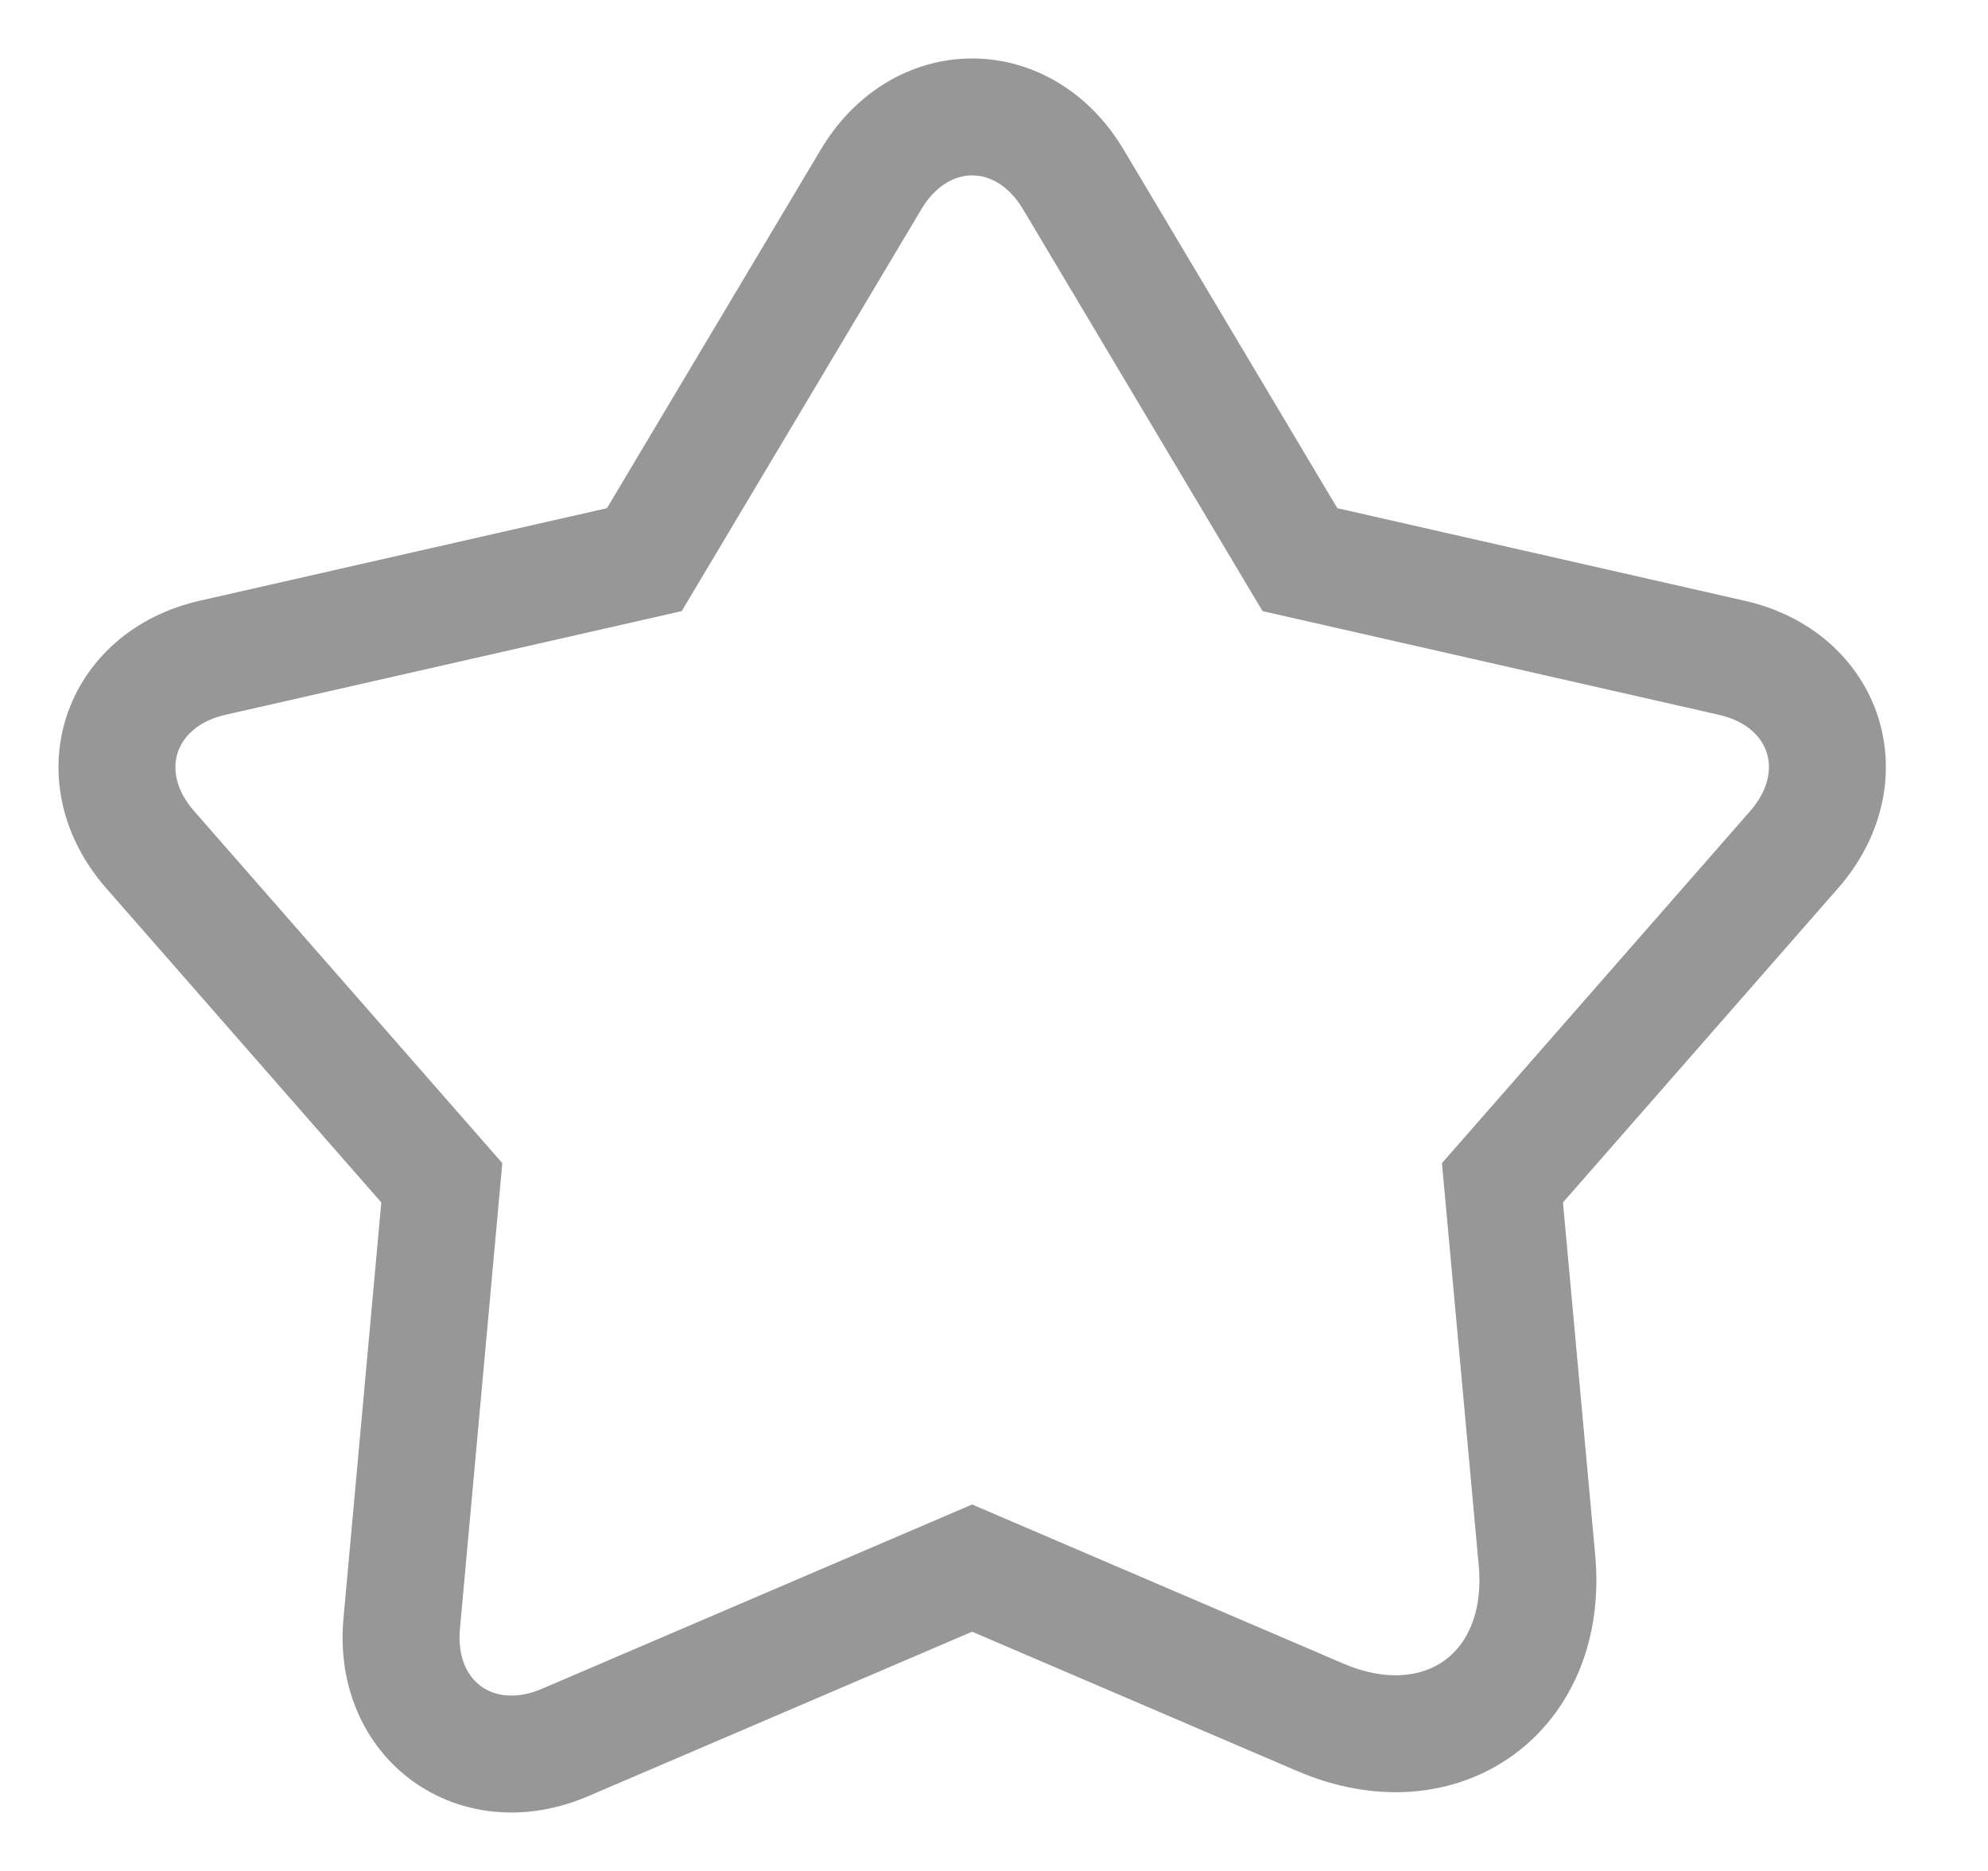 <?xml version="1.0" encoding="UTF-8"?>
<svg width="17px" height="16px" viewBox="0 0 17 16" version="1.1" xmlns="http://www.w3.org/2000/svg" xmlns:xlink="http://www.w3.org/1999/xlink">
    <title>收藏</title>
    <g id="页面-1" stroke="none" stroke-width="1" fill="none" fill-rule="evenodd">
        <g id="单据模版详情" transform="translate(-1299, -204)" fill-rule="nonzero" stroke="#979797">
            <path d="M1312.143,217.342 L1311.848,214.115 L1314.342,211.266 C1314.887,210.644 1314.617,209.808 1313.808,209.625 L1310.116,208.786 L1308.178,205.534 C1307.753,204.822 1306.874,204.822 1306.449,205.534 L1304.51,208.786 L1300.818,209.625 C1300.014,209.808 1299.738,210.643 1300.284,211.266 L1302.778,214.115 L1302.435,217.886 C1302.36,218.71 1303.071,219.228 1303.833,218.901 L1307.313,217.41 L1310.29,218.686 C1311.334,219.133 1312.247,218.468 1312.143,217.342 Z" id="收藏"></path>
        </g>
    </g>
</svg>